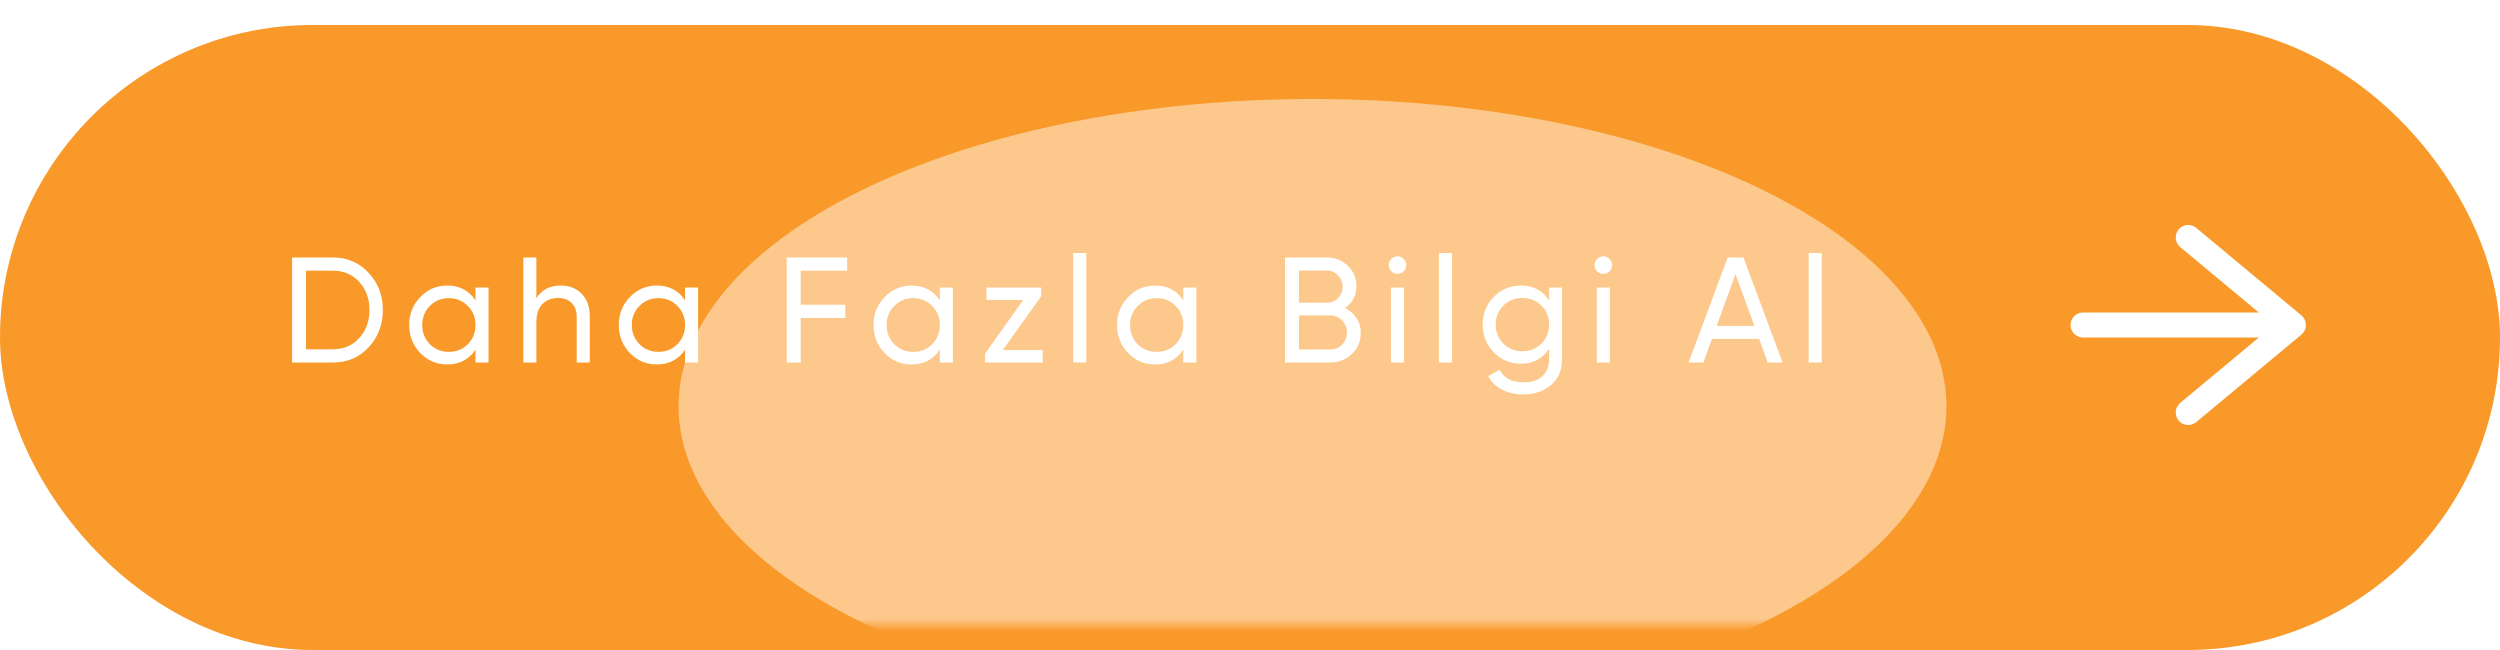 <?xml version="1.0" encoding="UTF-8"?> <svg xmlns="http://www.w3.org/2000/svg" width="200" height="52" viewBox="0 0 200 52" fill="none"><g filter="url(#filter0_di_248_192)"><rect width="200" height="50" rx="25" fill="#F9992A"></rect></g><mask id="mask0_248_192" style="mask-type:alpha" maskUnits="userSpaceOnUse" x="0" y="0" width="200" height="50"><rect width="200" height="50" rx="15" fill="white"></rect></mask><g mask="url(#mask0_248_192)"><g opacity="0.46" filter="url(#filter1_f_248_192)"><ellipse cx="105" cy="32.5" rx="50.714" ry="24.583" fill="white"></ellipse></g></g><path d="M26.642 20.6C27.786 20.6 28.734 21.008 29.486 21.824C30.246 22.632 30.626 23.624 30.626 24.8C30.626 25.976 30.246 26.972 29.486 27.788C28.734 28.596 27.786 29 26.642 29H23.366V20.6H26.642ZM26.642 27.944C27.498 27.944 28.198 27.644 28.742 27.044C29.286 26.444 29.558 25.696 29.558 24.8C29.558 23.904 29.286 23.156 28.742 22.556C28.198 21.956 27.498 21.656 26.642 21.656H24.482V27.944H26.642ZM38.039 23H39.083V29H38.039V27.968C37.519 28.76 36.763 29.156 35.771 29.156C34.931 29.156 34.215 28.852 33.623 28.244C33.031 27.628 32.735 26.88 32.735 26C32.735 25.12 33.031 24.376 33.623 23.768C34.215 23.152 34.931 22.844 35.771 22.844C36.763 22.844 37.519 23.24 38.039 24.032V23ZM35.903 28.148C36.511 28.148 37.019 27.944 37.427 27.536C37.835 27.12 38.039 26.608 38.039 26C38.039 25.392 37.835 24.884 37.427 24.476C37.019 24.06 36.511 23.852 35.903 23.852C35.303 23.852 34.799 24.06 34.391 24.476C33.983 24.884 33.779 25.392 33.779 26C33.779 26.608 33.983 27.12 34.391 27.536C34.799 27.944 35.303 28.148 35.903 28.148ZM44.853 22.844C45.557 22.844 46.121 23.068 46.545 23.516C46.969 23.956 47.181 24.556 47.181 25.316V29H46.137V25.376C46.137 24.888 46.005 24.512 45.741 24.248C45.477 23.976 45.113 23.84 44.649 23.84C44.129 23.84 43.709 24.004 43.389 24.332C43.069 24.652 42.909 25.148 42.909 25.82V29H41.865V20.6H42.909V23.864C43.333 23.184 43.981 22.844 44.853 22.844ZM54.806 23H55.85V29H54.806V27.968C54.286 28.76 53.53 29.156 52.538 29.156C51.698 29.156 50.982 28.852 50.39 28.244C49.798 27.628 49.502 26.88 49.502 26C49.502 25.12 49.798 24.376 50.39 23.768C50.982 23.152 51.698 22.844 52.538 22.844C53.53 22.844 54.286 23.24 54.806 24.032V23ZM52.67 28.148C53.278 28.148 53.786 27.944 54.194 27.536C54.602 27.12 54.806 26.608 54.806 26C54.806 25.392 54.602 24.884 54.194 24.476C53.786 24.06 53.278 23.852 52.67 23.852C52.07 23.852 51.566 24.06 51.158 24.476C50.75 24.884 50.546 25.392 50.546 26C50.546 26.608 50.75 27.12 51.158 27.536C51.566 27.944 52.07 28.148 52.67 28.148ZM67.776 21.656H64.056V24.38H67.62V25.436H64.056V29H62.94V20.6H67.776V21.656ZM75.187 23H76.231V29H75.187V27.968C74.667 28.76 73.911 29.156 72.919 29.156C72.079 29.156 71.363 28.852 70.771 28.244C70.179 27.628 69.883 26.88 69.883 26C69.883 25.12 70.179 24.376 70.771 23.768C71.363 23.152 72.079 22.844 72.919 22.844C73.911 22.844 74.667 23.24 75.187 24.032V23ZM73.051 28.148C73.659 28.148 74.167 27.944 74.575 27.536C74.983 27.12 75.187 26.608 75.187 26C75.187 25.392 74.983 24.884 74.575 24.476C74.167 24.06 73.659 23.852 73.051 23.852C72.451 23.852 71.947 24.06 71.539 24.476C71.131 24.884 70.927 25.392 70.927 26C70.927 26.608 71.131 27.12 71.539 27.536C71.947 27.944 72.451 28.148 73.051 28.148ZM80.225 28.004H83.417V29H78.797V28.304L81.857 23.996H78.917V23H83.297V23.696L80.225 28.004ZM85.862 29V20.24H86.906V29H85.862ZM94.666 23H95.71V29H94.666V27.968C94.146 28.76 93.39 29.156 92.398 29.156C91.558 29.156 90.842 28.852 90.25 28.244C89.658 27.628 89.362 26.88 89.362 26C89.362 25.12 89.658 24.376 90.25 23.768C90.842 23.152 91.558 22.844 92.398 22.844C93.39 22.844 94.146 23.24 94.666 24.032V23ZM92.53 28.148C93.138 28.148 93.646 27.944 94.054 27.536C94.462 27.12 94.666 26.608 94.666 26C94.666 25.392 94.462 24.884 94.054 24.476C93.646 24.06 93.138 23.852 92.53 23.852C91.93 23.852 91.426 24.06 91.018 24.476C90.61 24.884 90.406 25.392 90.406 26C90.406 26.608 90.61 27.12 91.018 27.536C91.426 27.944 91.93 28.148 92.53 28.148ZM107.6 24.644C107.984 24.828 108.288 25.092 108.512 25.436C108.744 25.78 108.86 26.176 108.86 26.624C108.86 27.296 108.624 27.86 108.152 28.316C107.68 28.772 107.104 29 106.424 29H102.8V20.6H106.16C106.816 20.6 107.372 20.82 107.828 21.26C108.284 21.7 108.512 22.244 108.512 22.892C108.512 23.636 108.208 24.22 107.6 24.644ZM106.16 21.644H103.916V24.212H106.16C106.512 24.212 106.808 24.088 107.048 23.84C107.288 23.592 107.408 23.288 107.408 22.928C107.408 22.576 107.284 22.276 107.036 22.028C106.796 21.772 106.504 21.644 106.16 21.644ZM106.424 27.956C106.8 27.956 107.116 27.824 107.372 27.56C107.628 27.296 107.756 26.972 107.756 26.588C107.756 26.212 107.624 25.892 107.36 25.628C107.104 25.364 106.792 25.232 106.424 25.232H103.916V27.956H106.424ZM111.803 21.908C111.603 21.908 111.435 21.84 111.299 21.704C111.163 21.568 111.095 21.404 111.095 21.212C111.095 21.02 111.163 20.856 111.299 20.72C111.435 20.576 111.603 20.504 111.803 20.504C111.995 20.504 112.159 20.576 112.295 20.72C112.431 20.856 112.499 21.02 112.499 21.212C112.499 21.404 112.431 21.568 112.295 21.704C112.159 21.84 111.995 21.908 111.803 21.908ZM111.275 29V23H112.319V29H111.275ZM115.112 29V20.24H116.156V29H115.112ZM123.928 23H124.96V28.748C124.96 29.636 124.66 30.324 124.06 30.812C123.46 31.308 122.74 31.556 121.9 31.556C121.228 31.556 120.648 31.428 120.16 31.172C119.672 30.924 119.304 30.564 119.056 30.092L119.968 29.576C120.296 30.248 120.948 30.584 121.924 30.584C122.548 30.584 123.036 30.42 123.388 30.092C123.748 29.764 123.928 29.316 123.928 28.748V27.896C123.4 28.696 122.648 29.096 121.672 29.096C120.816 29.096 120.092 28.792 119.5 28.184C118.908 27.576 118.612 26.836 118.612 25.964C118.612 25.092 118.908 24.356 119.5 23.756C120.092 23.148 120.816 22.844 121.672 22.844C122.656 22.844 123.408 23.24 123.928 24.032V23ZM120.268 27.488C120.676 27.896 121.184 28.1 121.792 28.1C122.4 28.1 122.908 27.896 123.316 27.488C123.724 27.08 123.928 26.572 123.928 25.964C123.928 25.364 123.724 24.86 123.316 24.452C122.908 24.044 122.4 23.84 121.792 23.84C121.184 23.84 120.676 24.044 120.268 24.452C119.86 24.86 119.656 25.364 119.656 25.964C119.656 26.572 119.86 27.08 120.268 27.488ZM128.27 21.908C128.07 21.908 127.902 21.84 127.766 21.704C127.63 21.568 127.562 21.404 127.562 21.212C127.562 21.02 127.63 20.856 127.766 20.72C127.902 20.576 128.07 20.504 128.27 20.504C128.462 20.504 128.626 20.576 128.762 20.72C128.898 20.856 128.966 21.02 128.966 21.212C128.966 21.404 128.898 21.568 128.762 21.704C128.626 21.84 128.462 21.908 128.27 21.908ZM127.742 29V23H128.786V29H127.742ZM141.419 29L140.735 27.116H136.955L136.271 29H135.083L138.215 20.6H139.475L142.607 29H141.419ZM137.339 26.072H140.351L138.839 21.932L137.339 26.072ZM144.69 29V20.24H145.734V29H144.69Z" fill="white"></path><path d="M166.645 26H183.473M183.473 26L175.059 19M183.473 26L175.059 33" stroke="white" stroke-width="2" stroke-linecap="round" stroke-linejoin="round"></path><defs><filter id="filter0_di_248_192" x="0" y="0" width="200" height="52" filterUnits="userSpaceOnUse" color-interpolation-filters="sRGB"><feFlood flood-opacity="0" result="BackgroundImageFix"></feFlood><feColorMatrix in="SourceAlpha" type="matrix" values="0 0 0 0 0 0 0 0 0 0 0 0 0 0 0 0 0 0 127 0" result="hardAlpha"></feColorMatrix><feOffset dy="2"></feOffset><feComposite in2="hardAlpha" operator="out"></feComposite><feColorMatrix type="matrix" values="0 0 0 0 0.976 0 0 0 0 0.6 0 0 0 0 0.165 0 0 0 1 0"></feColorMatrix><feBlend mode="normal" in2="BackgroundImageFix" result="effect1_dropShadow_248_192"></feBlend><feBlend mode="normal" in="SourceGraphic" in2="effect1_dropShadow_248_192" result="shape"></feBlend><feColorMatrix in="SourceAlpha" type="matrix" values="0 0 0 0 0 0 0 0 0 0 0 0 0 0 0 0 0 0 127 0" result="hardAlpha"></feColorMatrix><feOffset></feOffset><feGaussianBlur stdDeviation="15"></feGaussianBlur><feComposite in2="hardAlpha" operator="arithmetic" k2="-1" k3="1"></feComposite><feColorMatrix type="matrix" values="0 0 0 0 1 0 0 0 0 1 0 0 0 0 1 0 0 0 0.25 0"></feColorMatrix><feBlend mode="normal" in2="shape" result="effect2_innerShadow_248_192"></feBlend></filter><filter id="filter1_f_248_192" x="-15.714" y="-62.084" width="241.428" height="189.167" filterUnits="userSpaceOnUse" color-interpolation-filters="sRGB"><feFlood flood-opacity="0" result="BackgroundImageFix"></feFlood><feBlend mode="normal" in="SourceGraphic" in2="BackgroundImageFix" result="shape"></feBlend><feGaussianBlur stdDeviation="35" result="effect1_foregroundBlur_248_192"></feGaussianBlur></filter></defs></svg> 